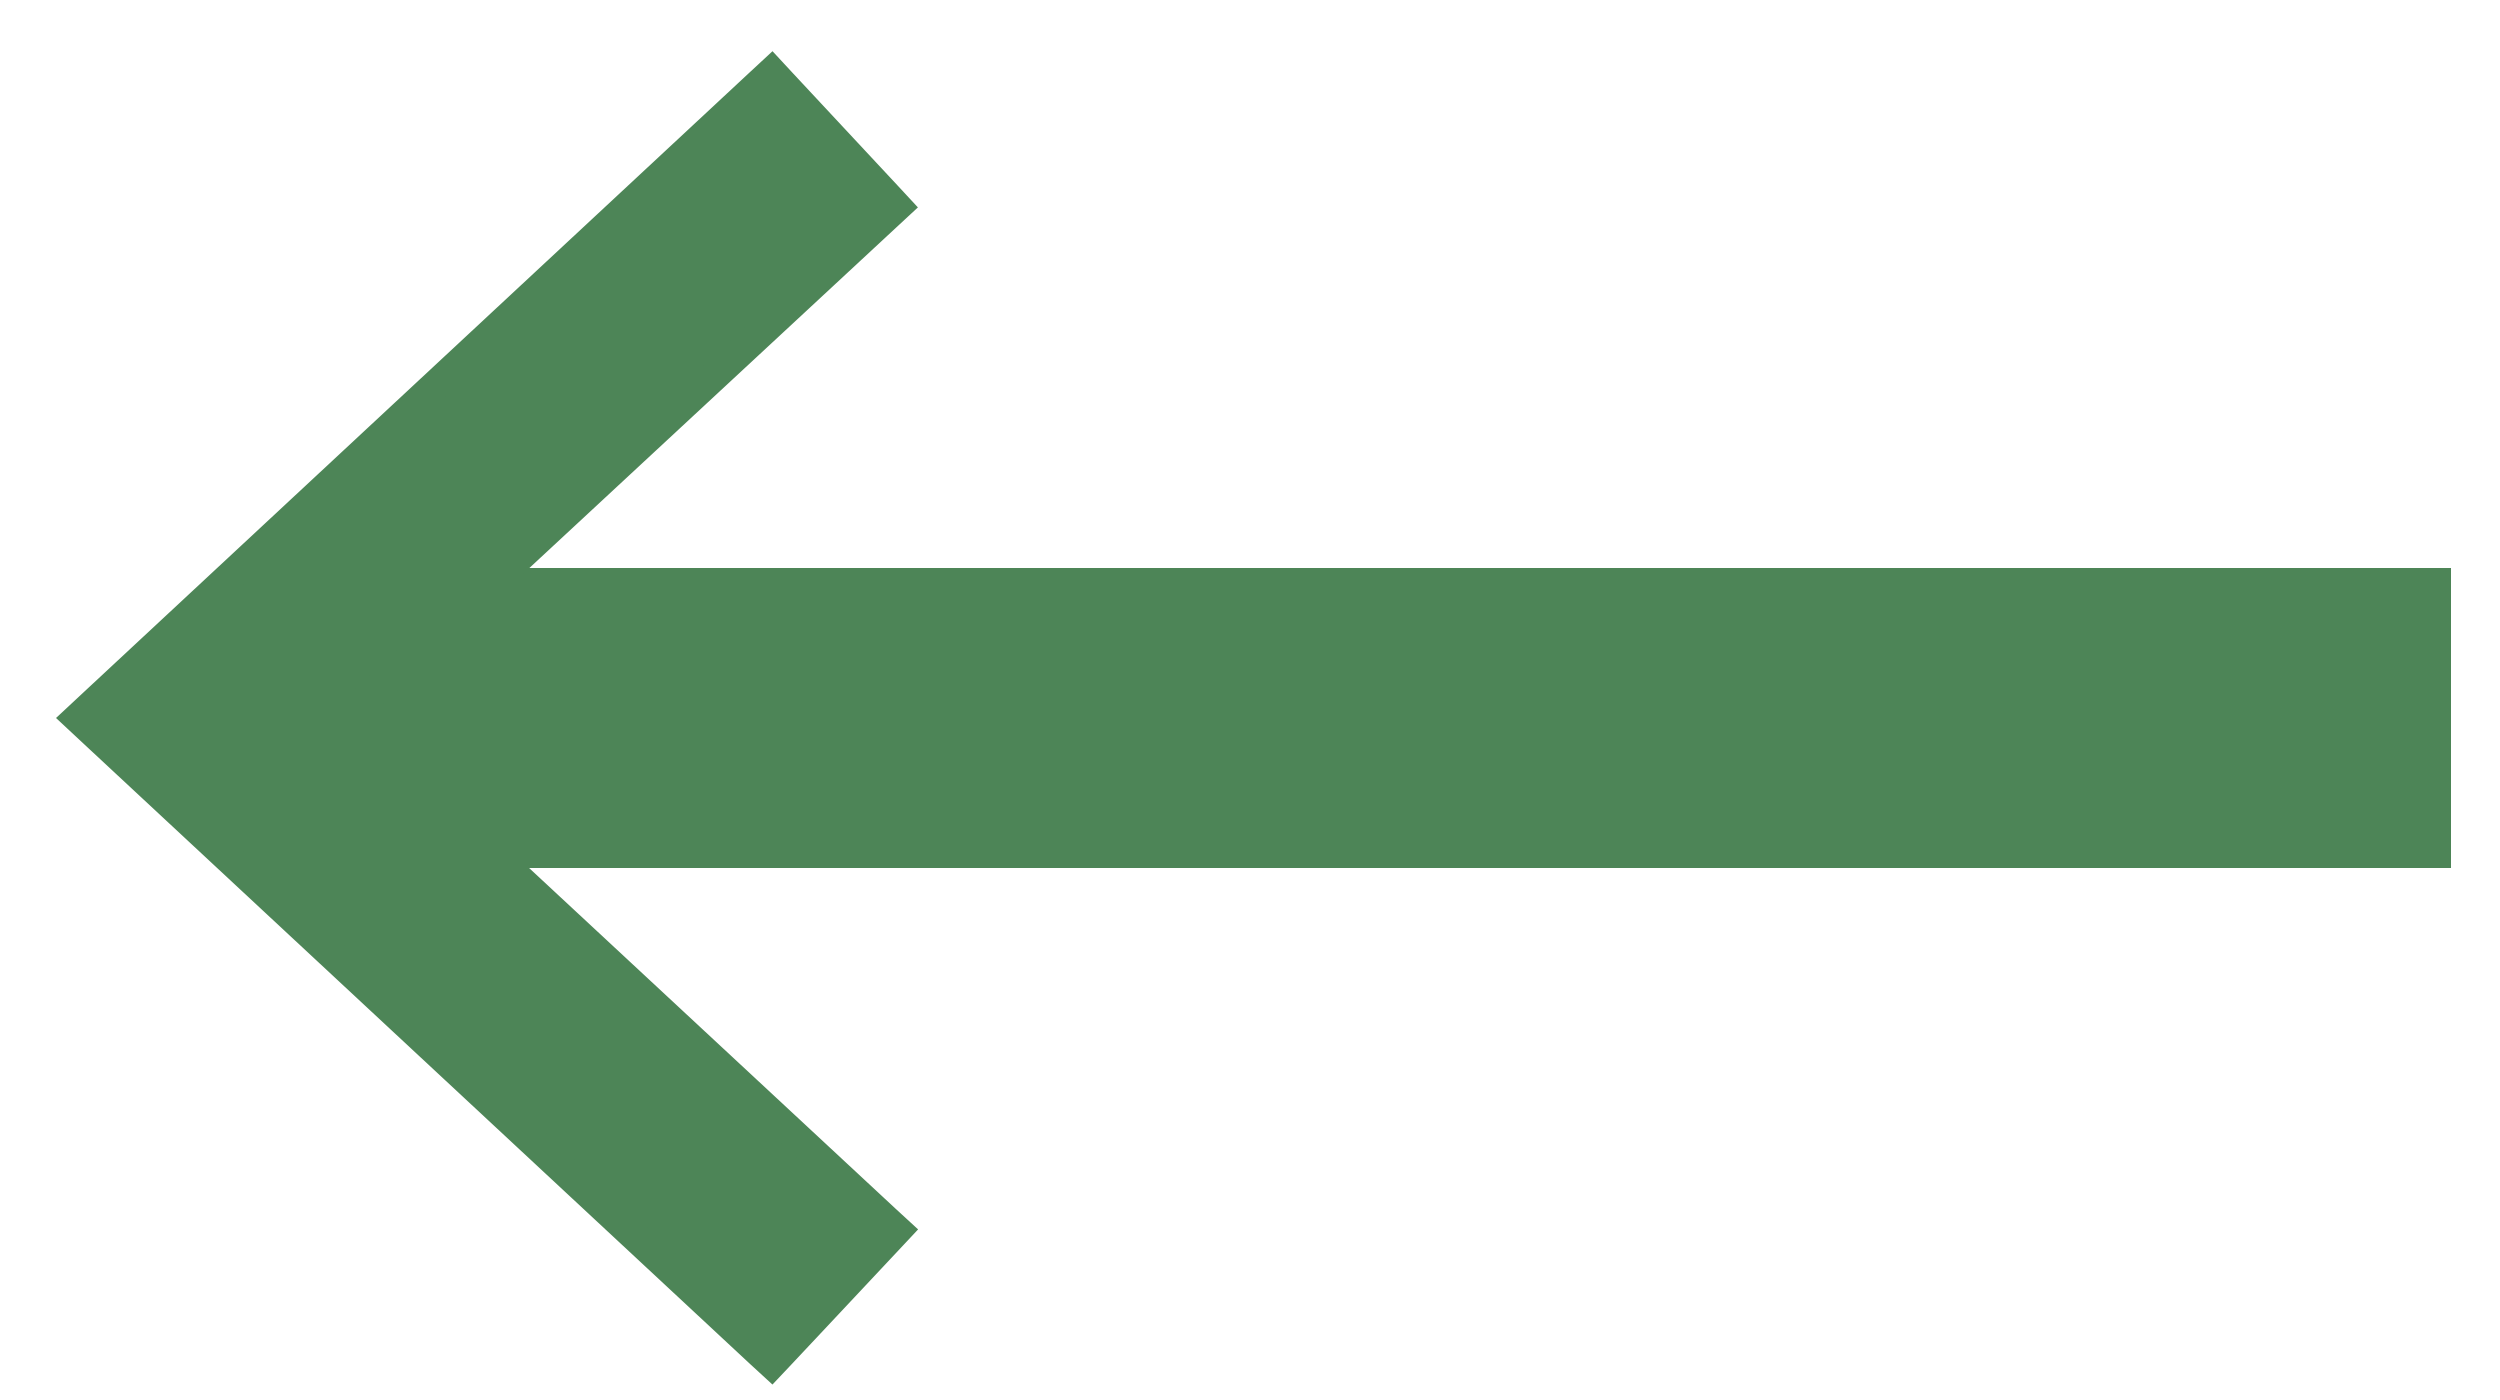 <svg width="25" height="14" viewBox="0 0 25 14" fill="none" xmlns="http://www.w3.org/2000/svg">
<path d="M24.51 7.18L2.885 7.18" stroke="#4D8557" stroke-width="3" stroke-miterlimit="10"/>
<path d="M7.819 0.834L7.717 0.724L7.607 0.826L0.898 7.07L0.78 7.18L0.898 7.29L7.607 13.534L7.717 13.635L7.819 13.527L8.865 12.412L8.968 12.302L8.857 12.2L3.457 7.18L8.857 2.168L8.967 2.066L8.865 1.956L7.819 0.834Z" fill="#4D8557" stroke="#4D8557" stroke-width="0.3"/>
</svg>
